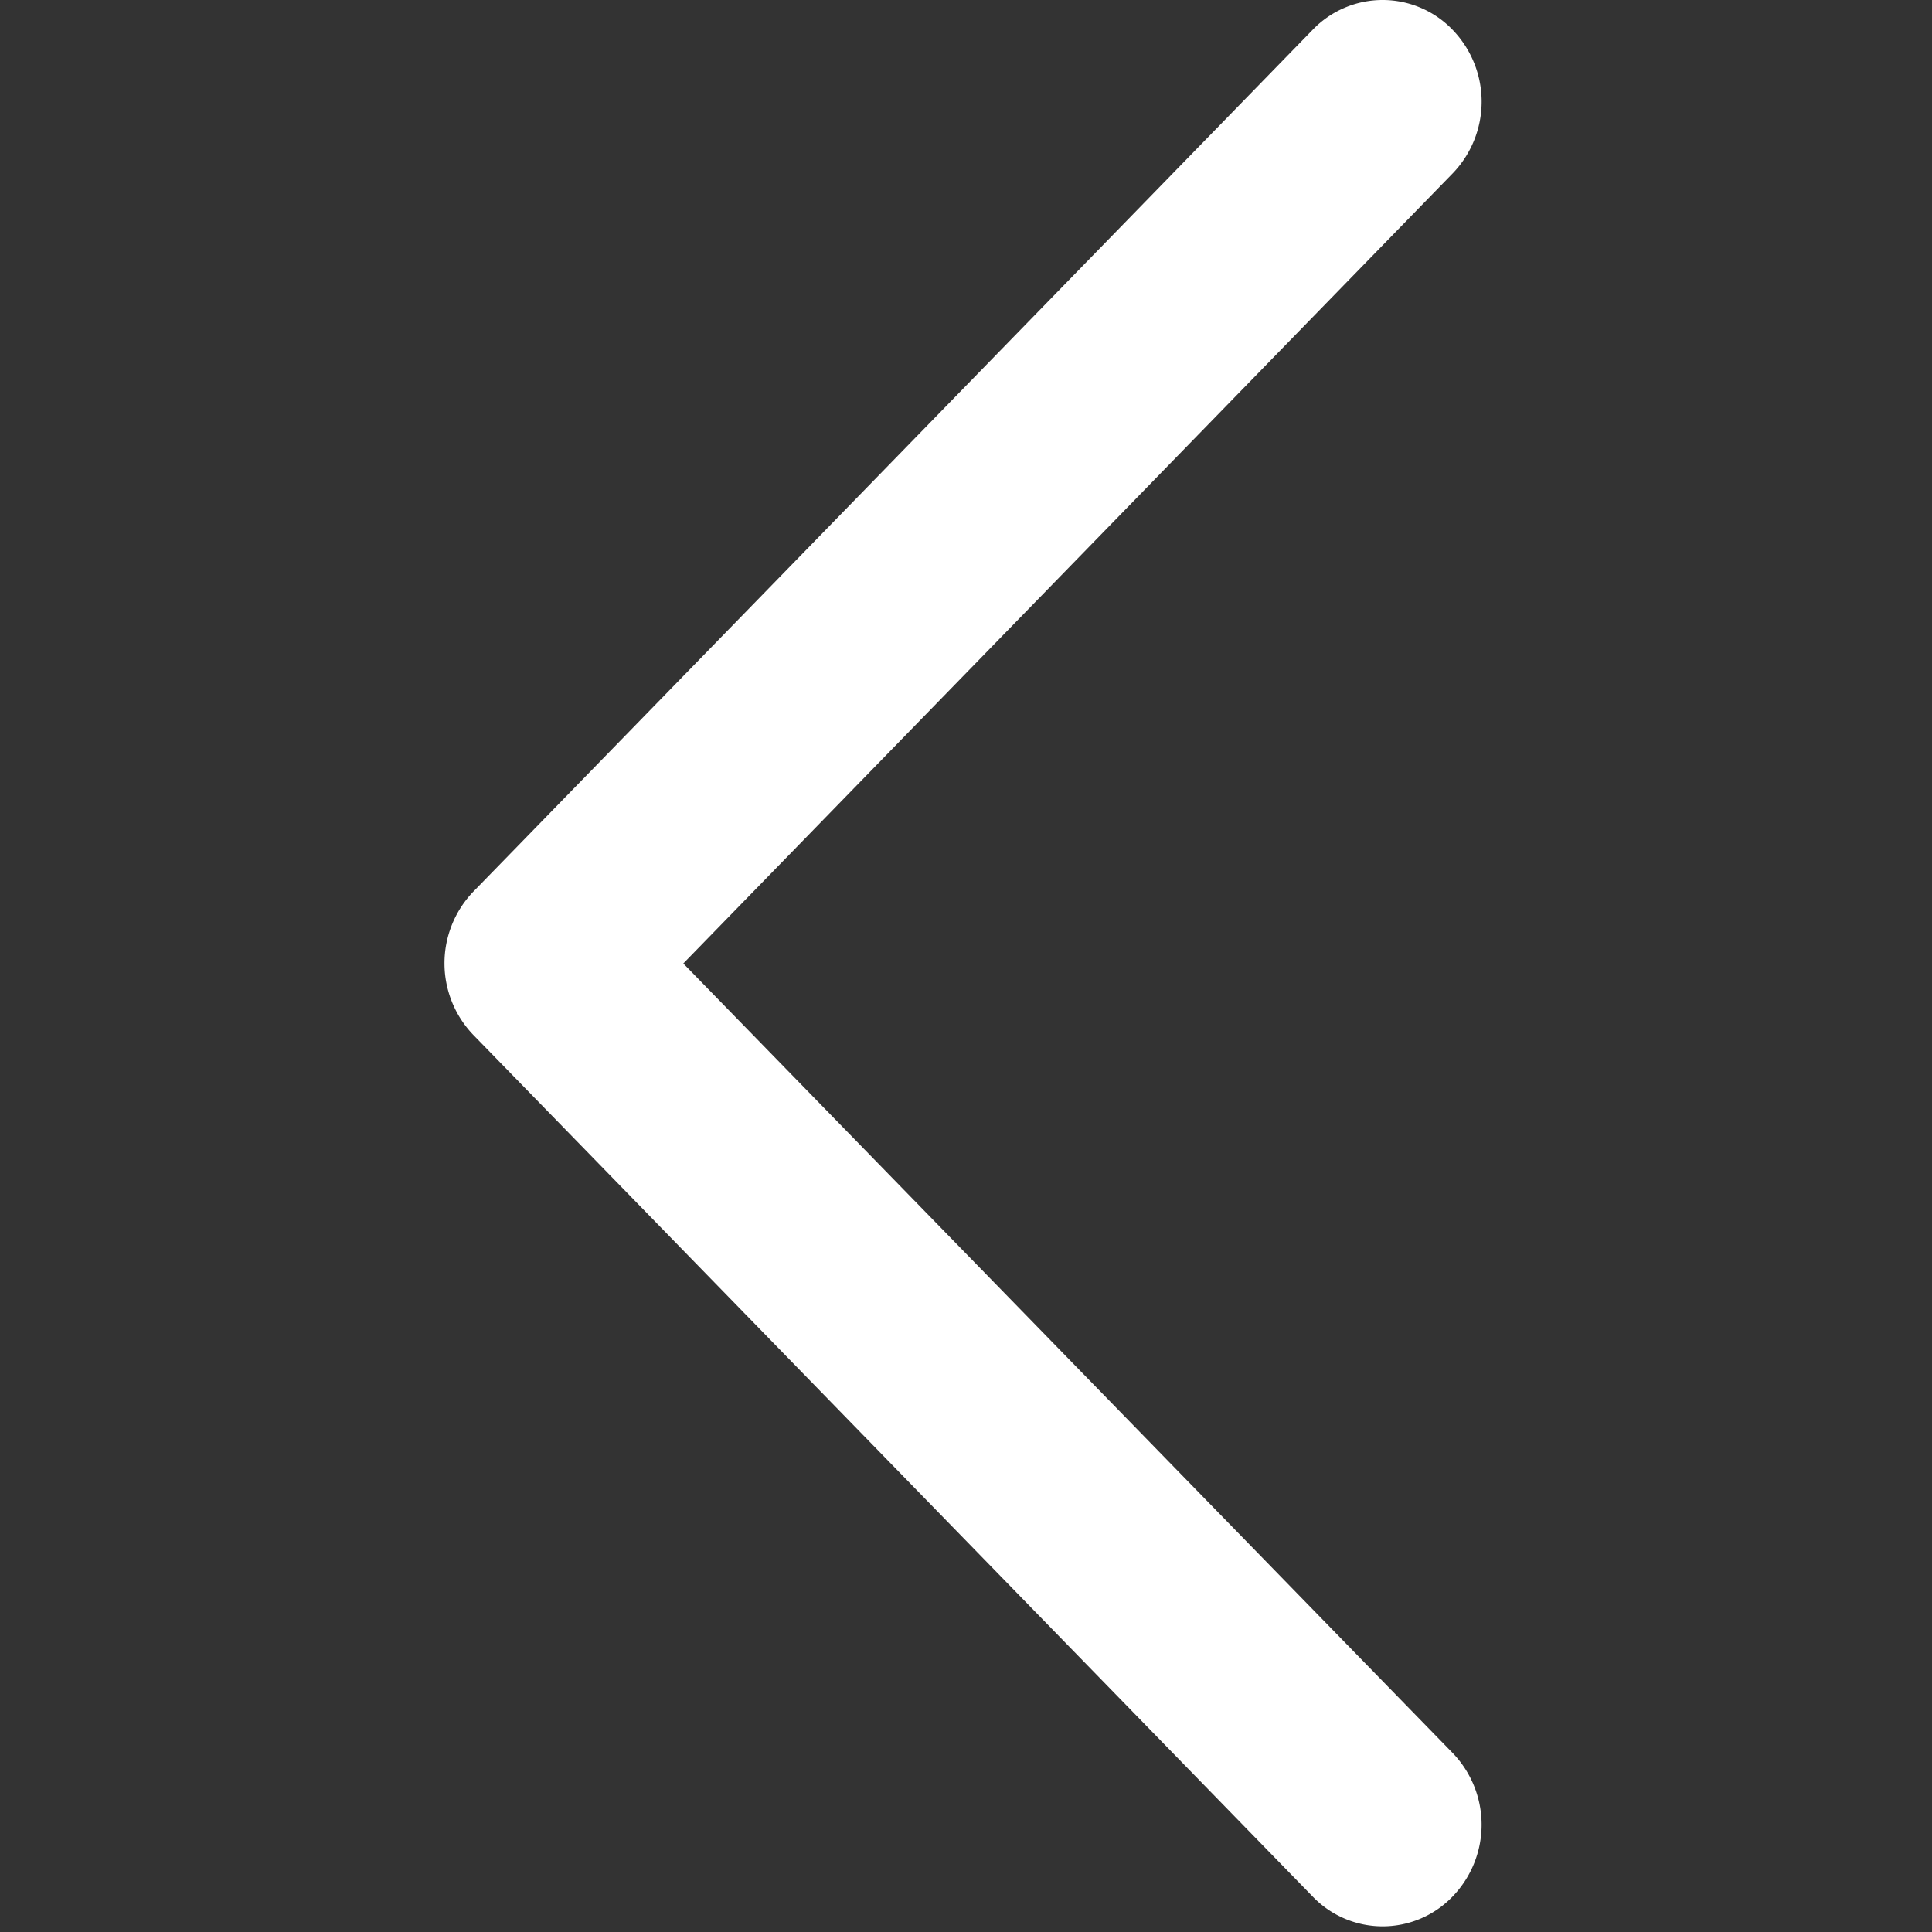 <?xml version="1.0" standalone="no"?><!DOCTYPE svg PUBLIC "-//W3C//DTD SVG 1.1//EN" "http://www.w3.org/Graphics/SVG/1.1/DTD/svg11.dtd"><svg t="1632384942467" class="icon" viewBox="0 0 1024 1024" version="1.1" xmlns="http://www.w3.org/2000/svg" p-id="3766" xmlns:xlink="http://www.w3.org/1999/xlink" width="48" height="48"><rect x="0" y="0" width="1024" height="1024" fill="#333333" stroke="none"/><defs><style type="text/css"></style></defs><path d="M769.885 1005.216a54.793 54.793 0 0 0 0-76.153l-407.715-418.395 407.715-418.709a54.793 54.793 0 0 0 0-76.191 51.445 51.445 0 0 0-74.13 0l-444.78 456.717a54.793 54.793 0 0 0 0 76.153l444.78 456.578a51.407 51.407 0 0 0 74.13 0z" fill="#ffffff" p-id="3767"></path></svg>